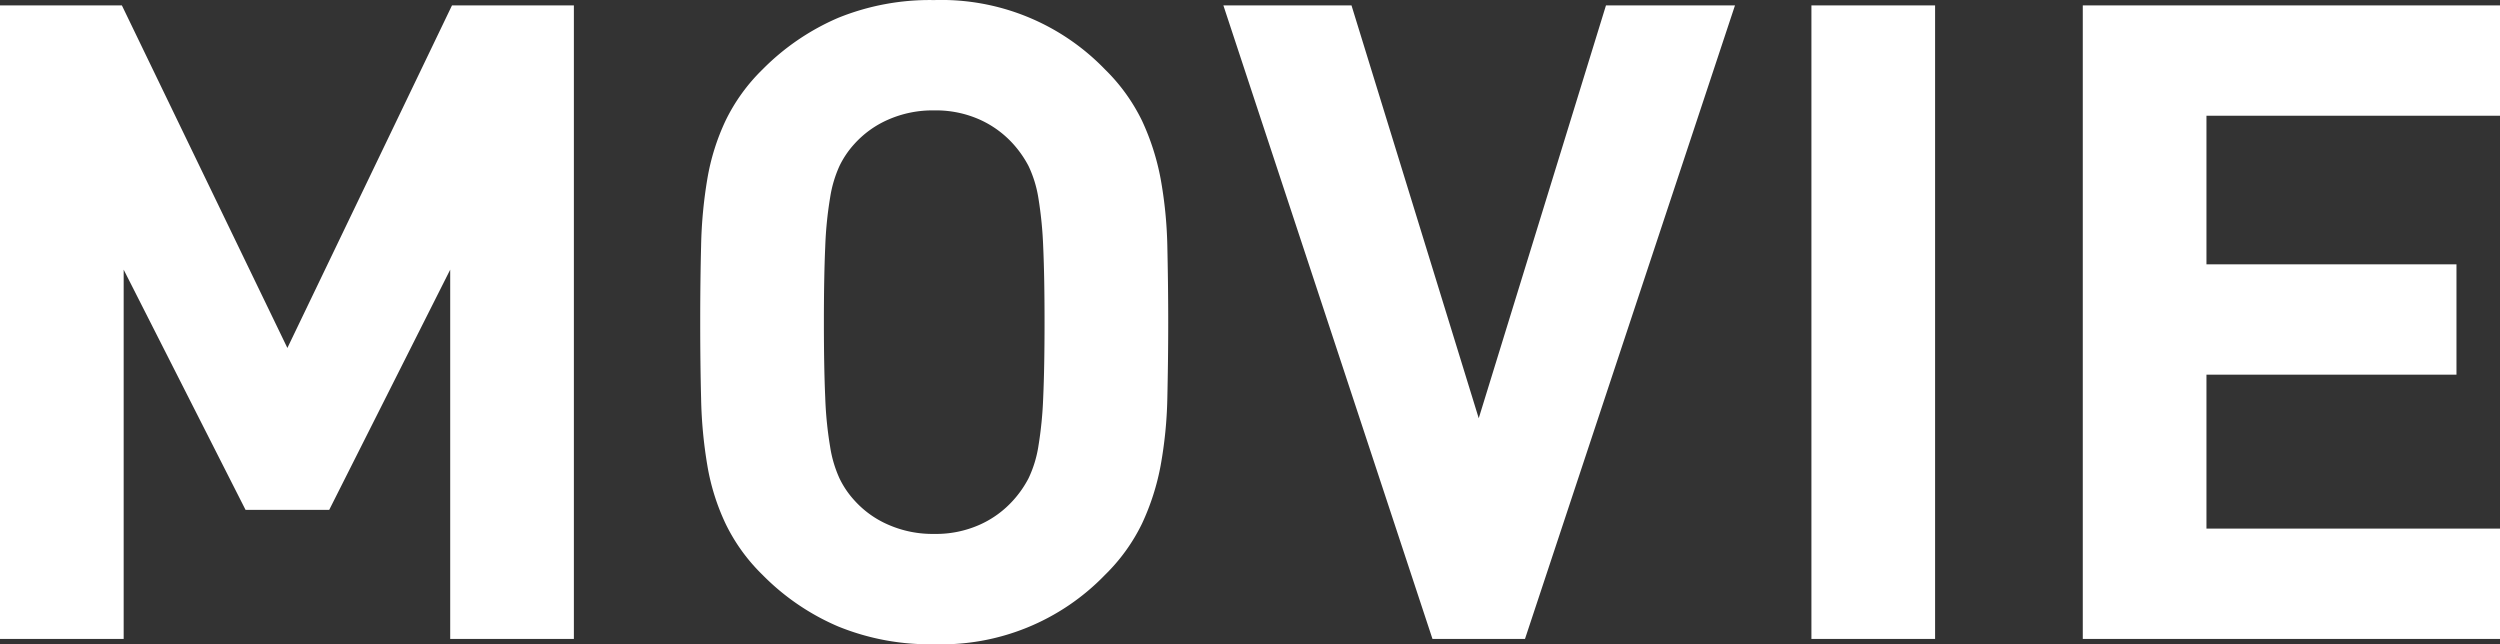 <svg xmlns="http://www.w3.org/2000/svg" width="337.18" height="86.91" viewBox="0 0 337.18 86.91">
  <rect x="0" y="0" width="337.18" height="86.91" fill="#333333" stroke="none"/>
<defs>
    <style>
      .cls-1 {
        fill: #fff;
        fill-rule: evenodd;
      }
    </style>
  </defs>
  <path id="MOVIE" class="cls-1" d="M3697.85,3879.89v-49.8l-16.32,32.4h-11.28l-16.44-32.4v49.8h-16.68v-85.44h16.44l22.32,46.2,22.2-46.2h16.44v85.44h-16.68Zm96.72-32.4a57.136,57.136,0,0,1-.9,9,32.413,32.413,0,0,1-2.52,7.86,24.776,24.776,0,0,1-4.98,6.9,30.66,30.66,0,0,1-23.04,9.36,32.672,32.672,0,0,1-12.96-2.4,31.882,31.882,0,0,1-10.2-6.96,24.575,24.575,0,0,1-4.98-6.9,29.908,29.908,0,0,1-2.46-7.86,61.177,61.177,0,0,1-.84-9c-0.08-3.19-.12-6.64-0.12-10.32s0.04-7.12.12-10.32a61.439,61.439,0,0,1,.84-9,30.144,30.144,0,0,1,2.46-7.86,24.718,24.718,0,0,1,4.98-6.9,32.207,32.207,0,0,1,10.2-6.96,32.849,32.849,0,0,1,12.96-2.4,30.66,30.66,0,0,1,23.04,9.36,24.921,24.921,0,0,1,4.98,6.9,32.7,32.7,0,0,1,2.52,7.86,57.38,57.38,0,0,1,.9,9c0.07,3.2.12,6.65,0.12,10.32S3794.64,3844.3,3794.57,3847.49Zm-16.74-20.46a52.875,52.875,0,0,0-.66-6.66,15.794,15.794,0,0,0-1.32-4.26,14.413,14.413,0,0,0-2.04-2.94,13.546,13.546,0,0,0-4.5-3.3,14.456,14.456,0,0,0-6.18-1.26,14.83,14.83,0,0,0-6.24,1.26,13.3,13.3,0,0,0-4.56,3.3,12.44,12.44,0,0,0-1.98,2.94,16.324,16.324,0,0,0-1.26,4.26,51.064,51.064,0,0,0-.66,6.66c-0.12,2.69-.18,6.06-0.18,10.14s0.06,7.46.18,10.14a50.7,50.7,0,0,0,.66,6.66,16.206,16.206,0,0,0,1.26,4.26,12.24,12.24,0,0,0,1.98,2.94,13.173,13.173,0,0,0,4.56,3.3,14.83,14.83,0,0,0,6.24,1.26,14.456,14.456,0,0,0,6.18-1.26,13.41,13.41,0,0,0,4.5-3.3,14.144,14.144,0,0,0,2.04-2.94,15.68,15.68,0,0,0,1.32-4.26,52.482,52.482,0,0,0,.66-6.66q0.18-4.02.18-10.14C3778.01,3833.09,3777.95,3829.72,3777.83,3827.03Zm64.98,52.86h-12.48l-28.2-85.44h17.28l17.16,55.68,17.16-55.68h17.4Zm38.63,0v-85.44h16.68v85.44h-16.68Zm36.6,0v-85.44h56.28v14.88h-39.6v20.04h33.72v14.88h-33.72v20.76h39.6v14.88h-56.28Z" transform="translate(-3637.13 -3793.72)"/>
</svg>
